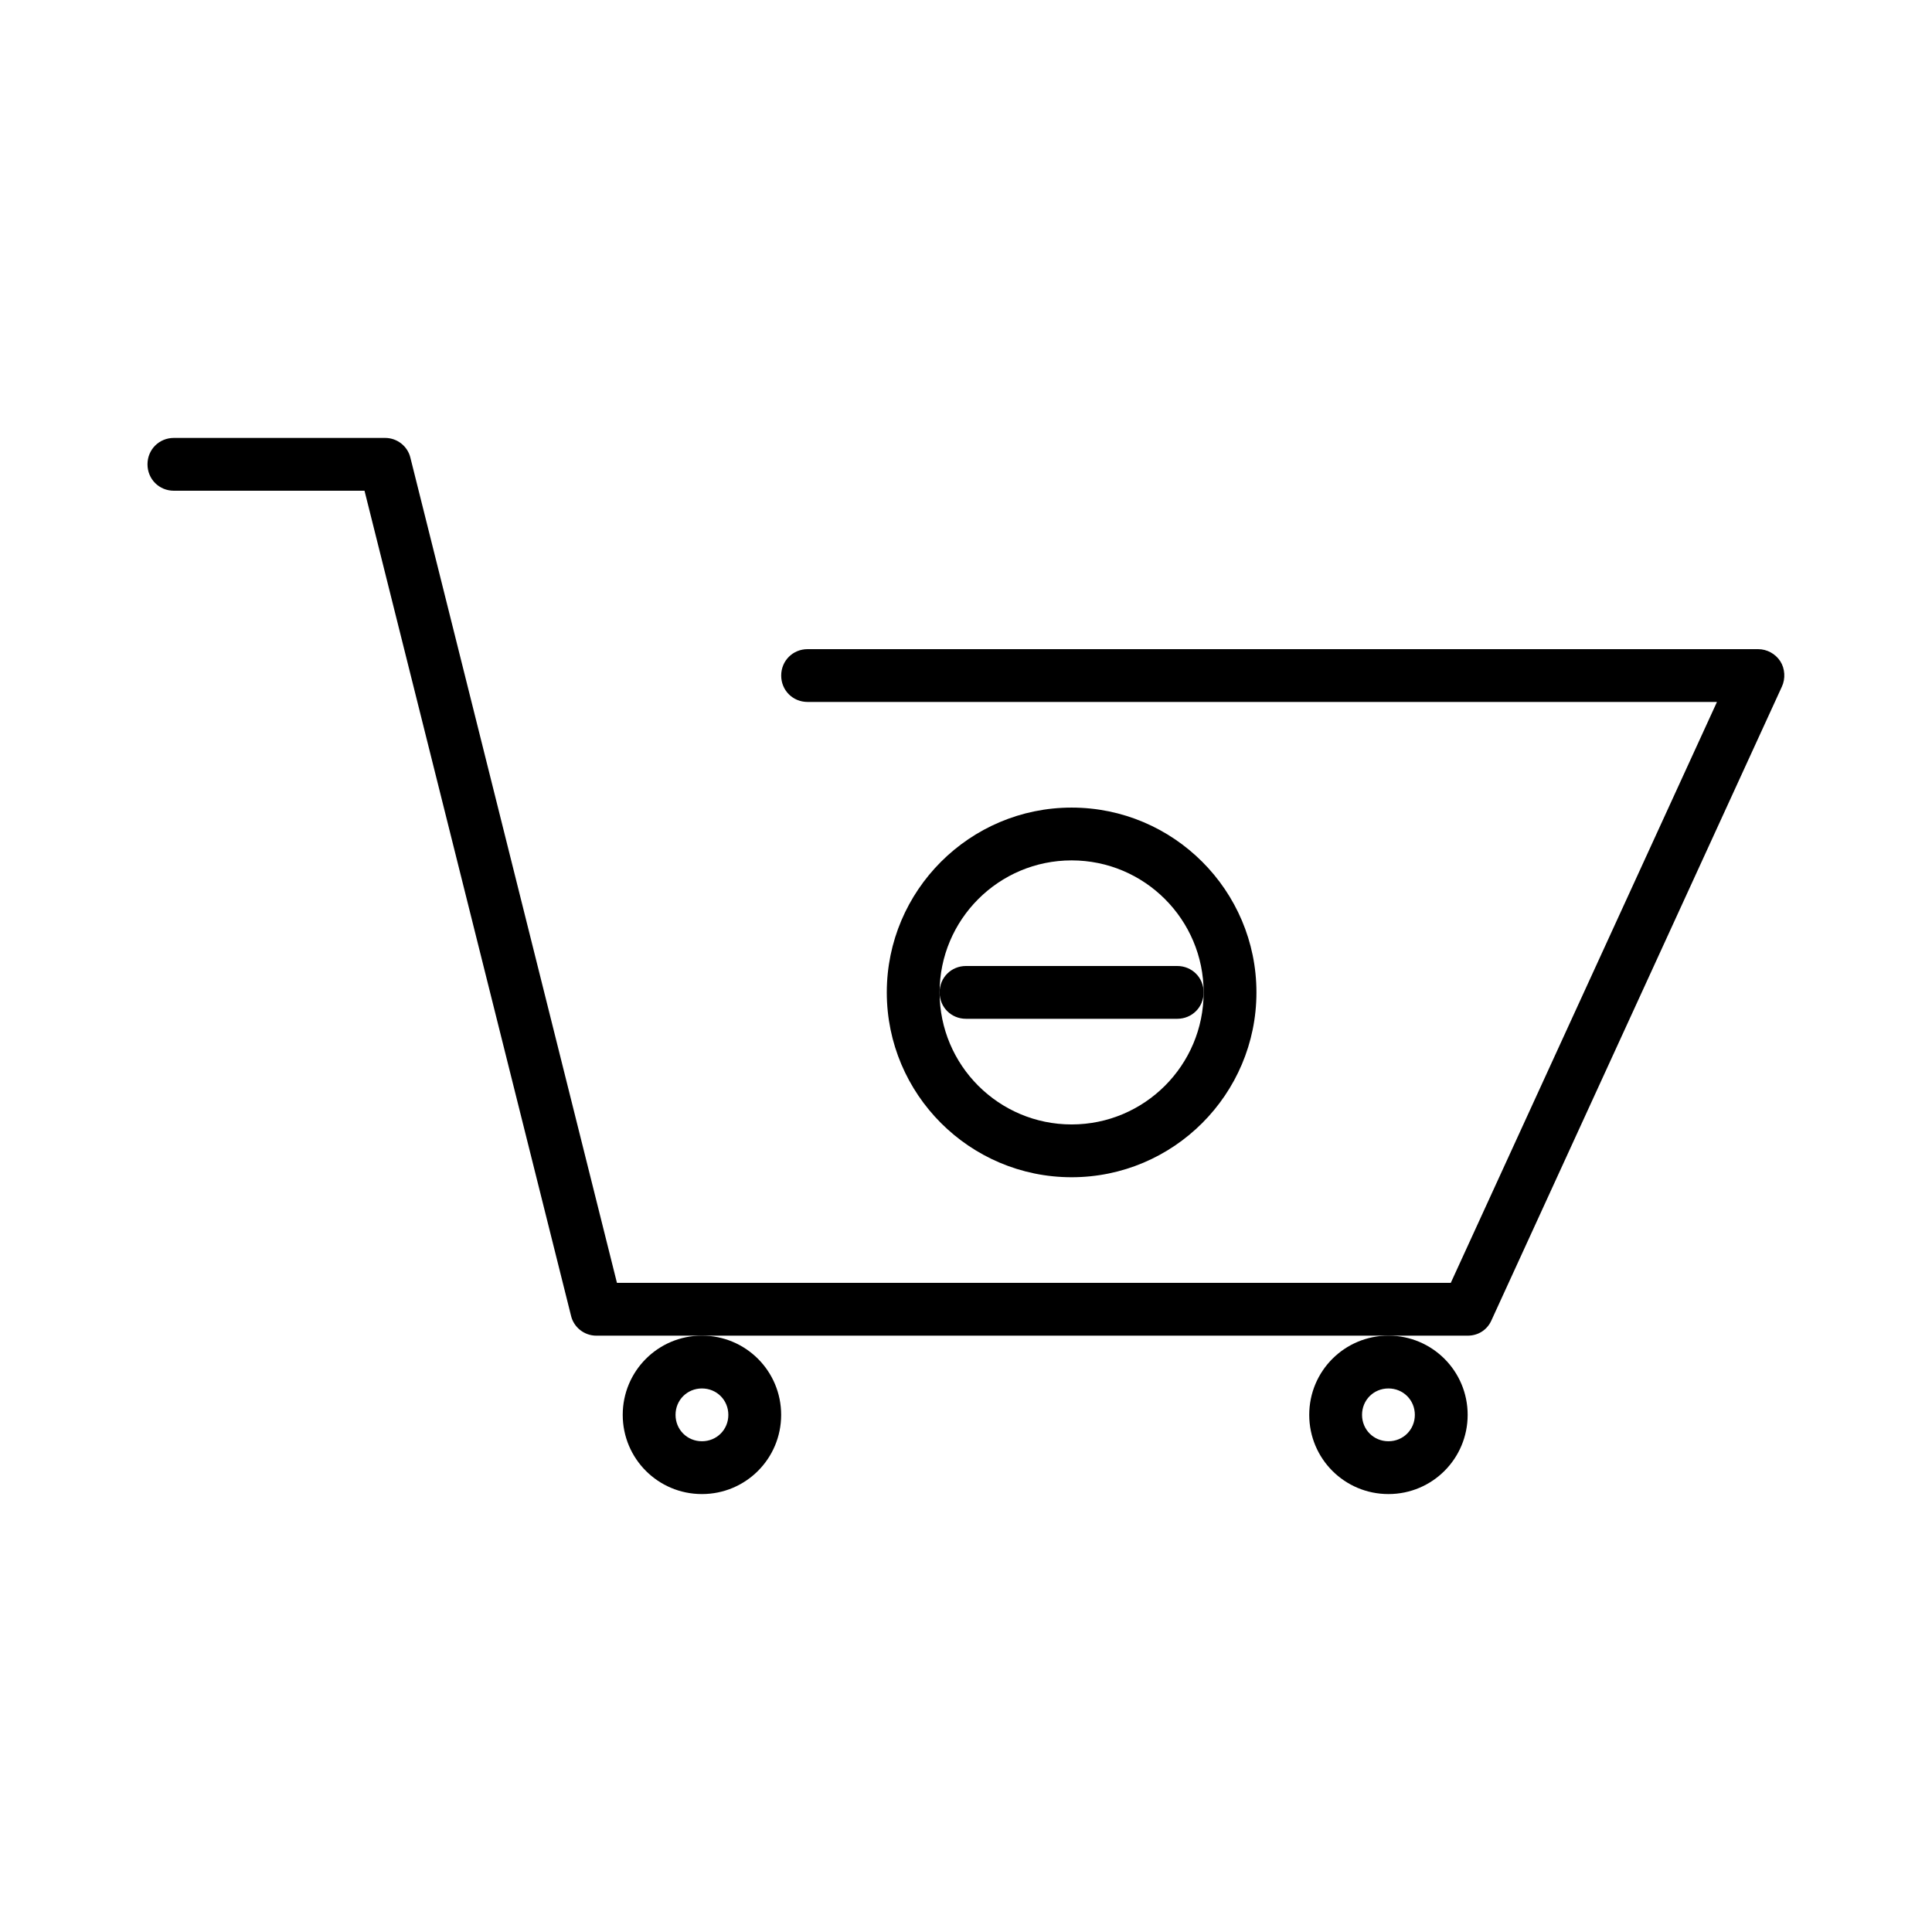 <?xml version="1.0" encoding="UTF-8"?>
<!-- The Best Svg Icon site in the world: iconSvg.co, Visit us! https://iconsvg.co -->
<svg fill="#000000" width="800px" height="800px" version="1.1" viewBox="144 144 512 512" xmlns="http://www.w3.org/2000/svg">
 <g>
  <path d="m190.08 274.05h50.52l54.719 218.6c0.703 3.078 3.5 5.316 6.719 5.316h230.91c2.801 0 5.18-1.539 6.297-4.059l76.973-167.94c0.98-2.098 0.84-4.758-0.418-6.719-1.258-1.957-3.5-3.215-5.879-3.215h-251.9c-3.918 0-6.996 3.078-6.996 6.996-0.004 3.918 3.078 6.996 6.996 6.996h240.99l-70.535 153.94h-220.98l-54.719-218.59c-0.699-3.082-3.496-5.32-6.715-5.32h-55.98c-3.918 0-6.996 3.078-6.996 6.996 0 3.922 3.078 7 6.996 7z"/>
  <path d="m309.03 518.95c0 11.617 9.375 20.992 20.992 20.992 11.617 0 20.992-9.375 20.992-20.992 0-11.613-9.375-20.992-20.992-20.992-11.613 0-20.992 9.379-20.992 20.992zm20.992-6.996c3.918 0 6.996 3.078 6.996 6.996 0.004 3.918-3.074 6.996-6.996 6.996-3.918 0-6.996-3.078-6.996-6.996s3.078-6.996 6.996-6.996z"/>
  <path d="m490.96 518.95c0 11.617 9.375 20.992 20.992 20.992 11.617 0 20.992-9.375 20.992-20.992 0-11.613-9.379-20.992-20.992-20.992-11.617 0-20.992 9.379-20.992 20.992zm20.992-6.996c3.918 0 6.996 3.078 6.996 6.996s-3.078 6.996-6.996 6.996-6.996-3.078-6.996-6.996c-0.004-3.918 3.078-6.996 6.996-6.996z"/>
  <path d="m476.97 407c0-27.012-21.973-48.98-48.98-48.98-27.012 0-48.98 21.973-48.98 48.98 0 27.008 21.969 48.98 48.98 48.98 27.008 0 48.98-21.973 48.98-48.98zm-83.969 0c0-19.312 15.676-34.988 34.988-34.988s34.988 15.676 34.988 34.988-15.676 34.988-34.988 34.988-34.988-15.676-34.988-34.988z"/>
  <path d="m400 413.99h55.98c3.918 0 6.996-3.078 6.996-6.996 0-3.918-3.082-6.996-7-6.996h-55.98c-3.918 0-6.996 3.078-6.996 6.996 0 3.918 3.078 6.996 7 6.996z"/>
 </g>
</svg>